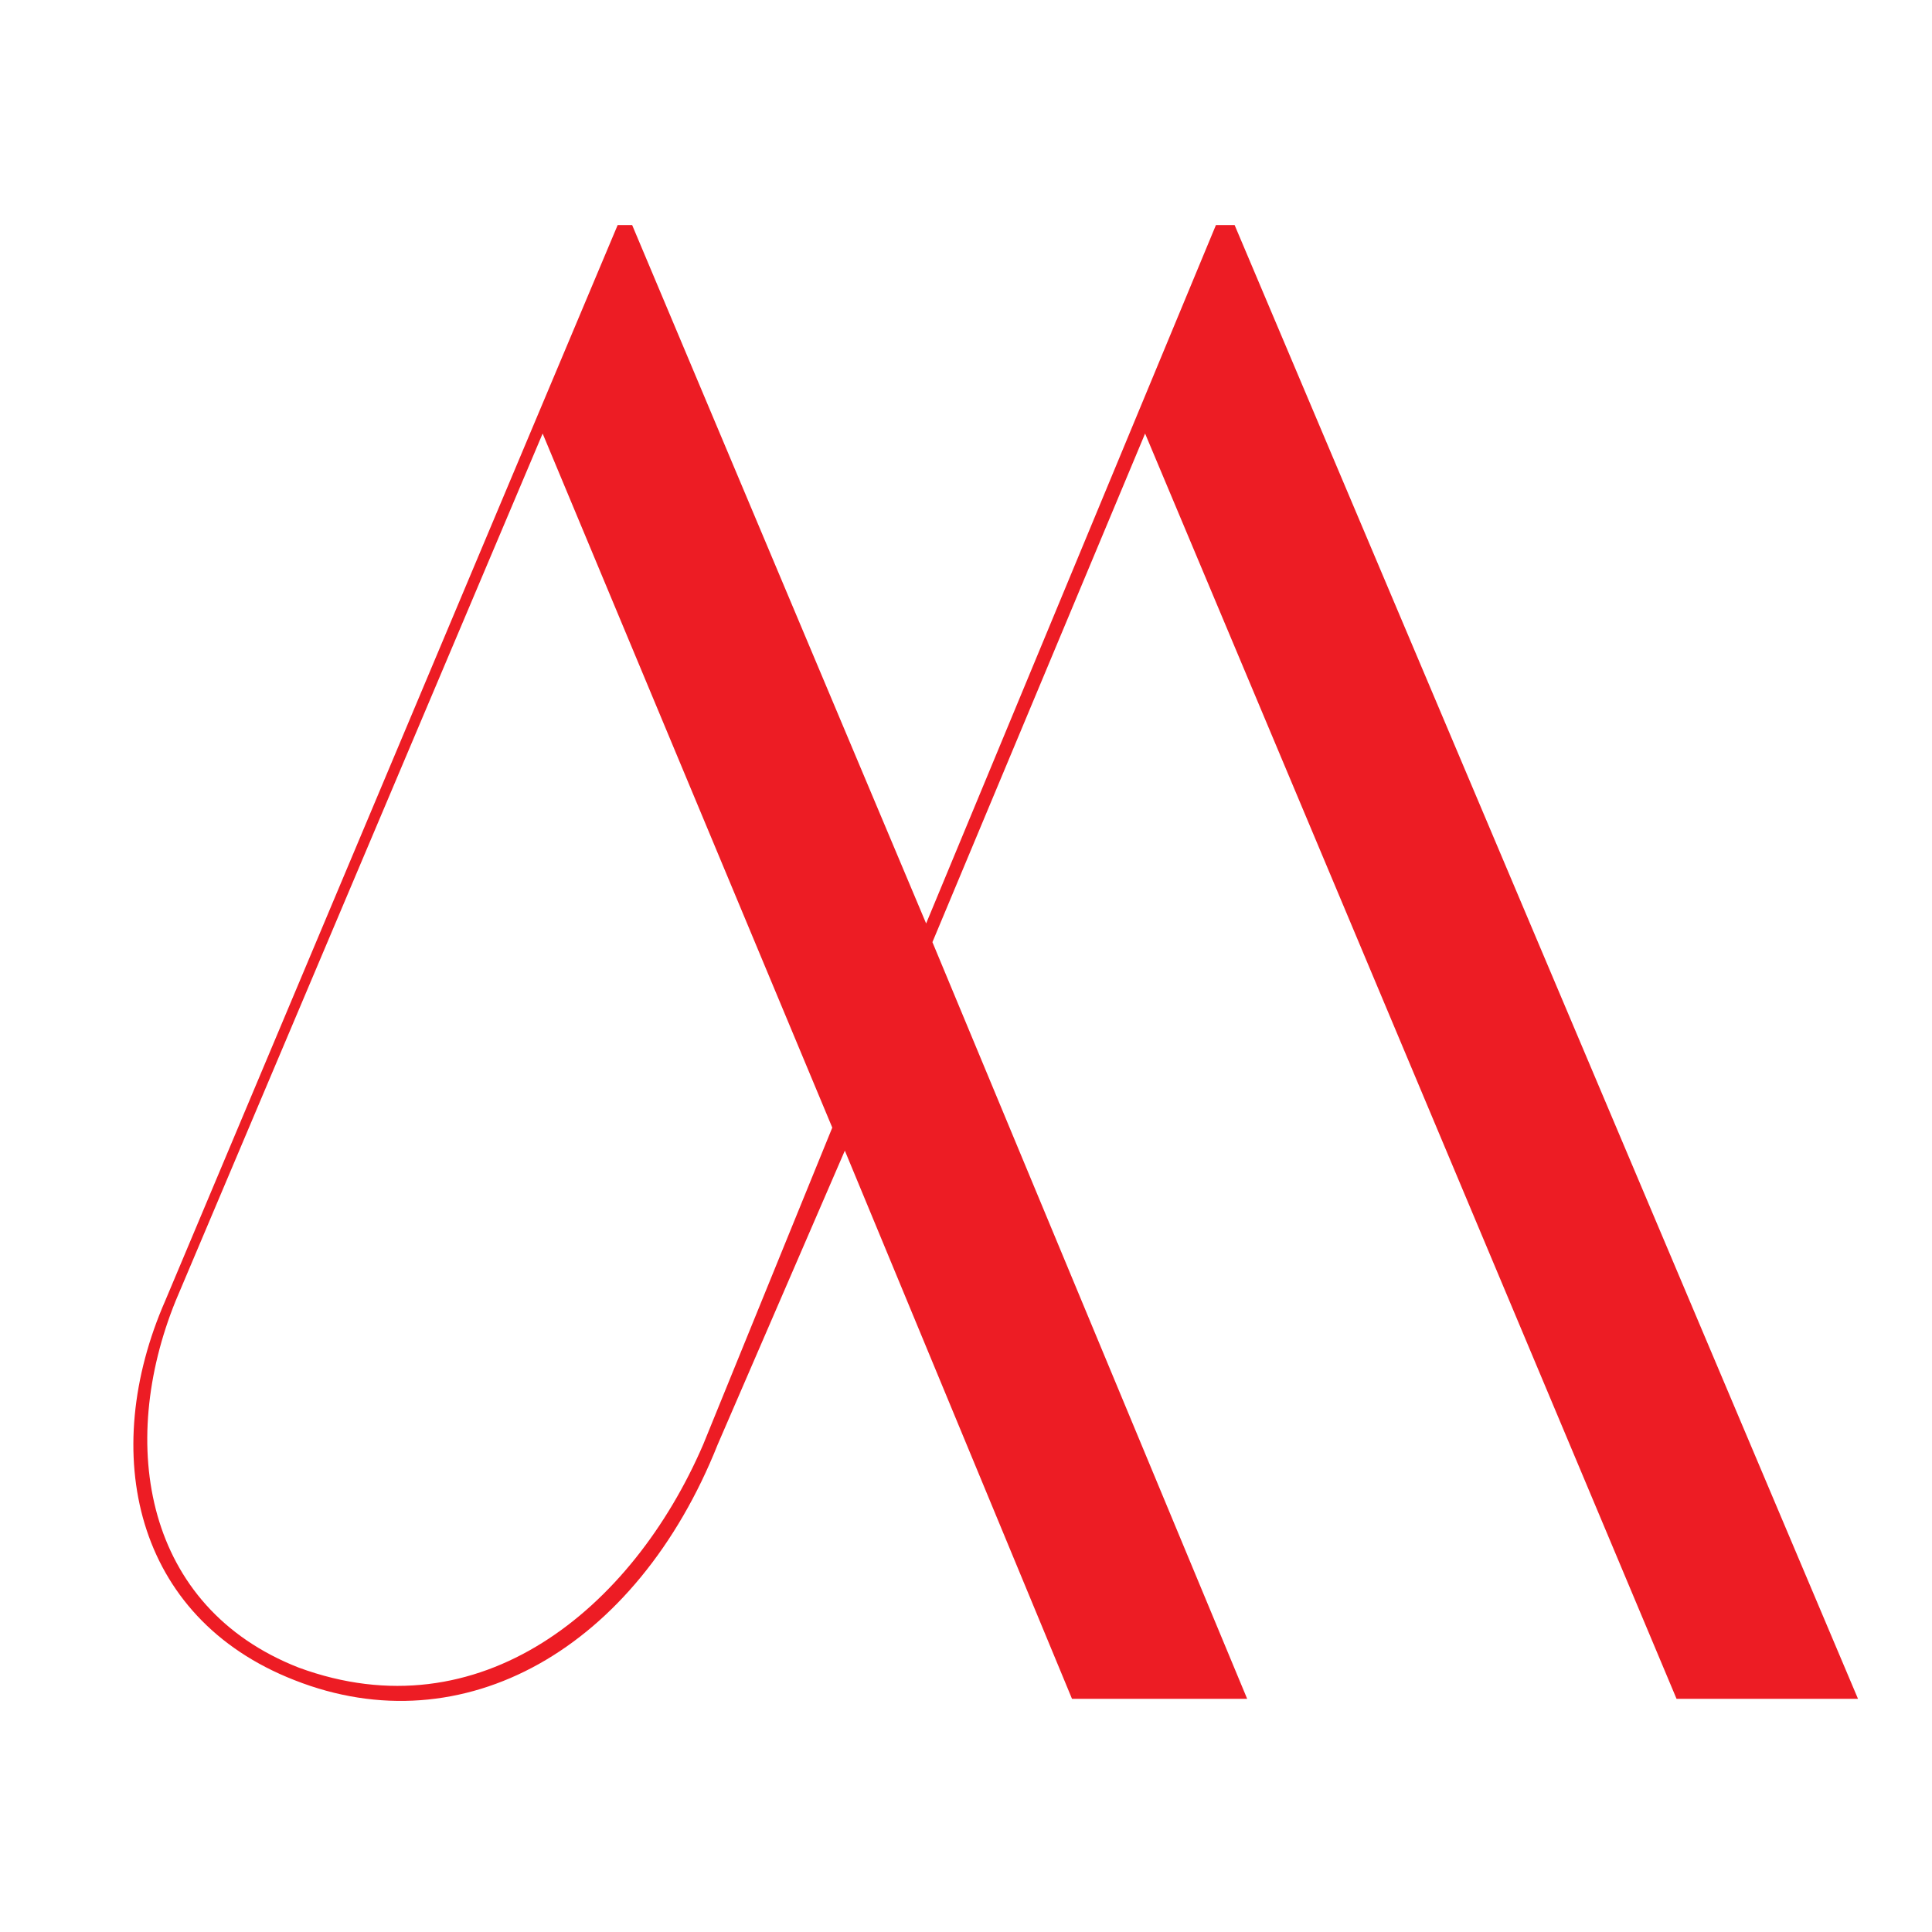 <svg xmlns="http://www.w3.org/2000/svg" xmlns:xlink="http://www.w3.org/1999/xlink" width="250" zoomAndPan="magnify" viewBox="0 0 187.5 187.5" height="250" preserveAspectRatio="xMidYMid meet" version="1.0"><defs><g/></defs><g fill="#ed1c24" fill-opacity="1"><g transform="translate(187.397, 21.841)"><g><path d="M -127.453 0 L -171.359 104.391 C -177.828 119.156 -174.391 135.141 -158.812 141.219 C -142.422 147.688 -125.641 138.172 -117.75 118.359 L -105.406 89.828 L -83.359 143.031 L -66.359 143.031 L -96.906 69.594 L -76.266 20.234 L -24.688 143.031 L -7.078 143.031 L -67.578 0 L -69.391 0 L -97.516 67.781 L -126.047 0 Z M -106.625 87.594 L -119.156 118.359 C -126.047 134.328 -140.812 146.469 -158.406 140 C -173.375 134.141 -176.016 118.359 -170.344 104.391 L -134.734 20.234 Z M -106.625 87.594 "/></g></g></g></svg>